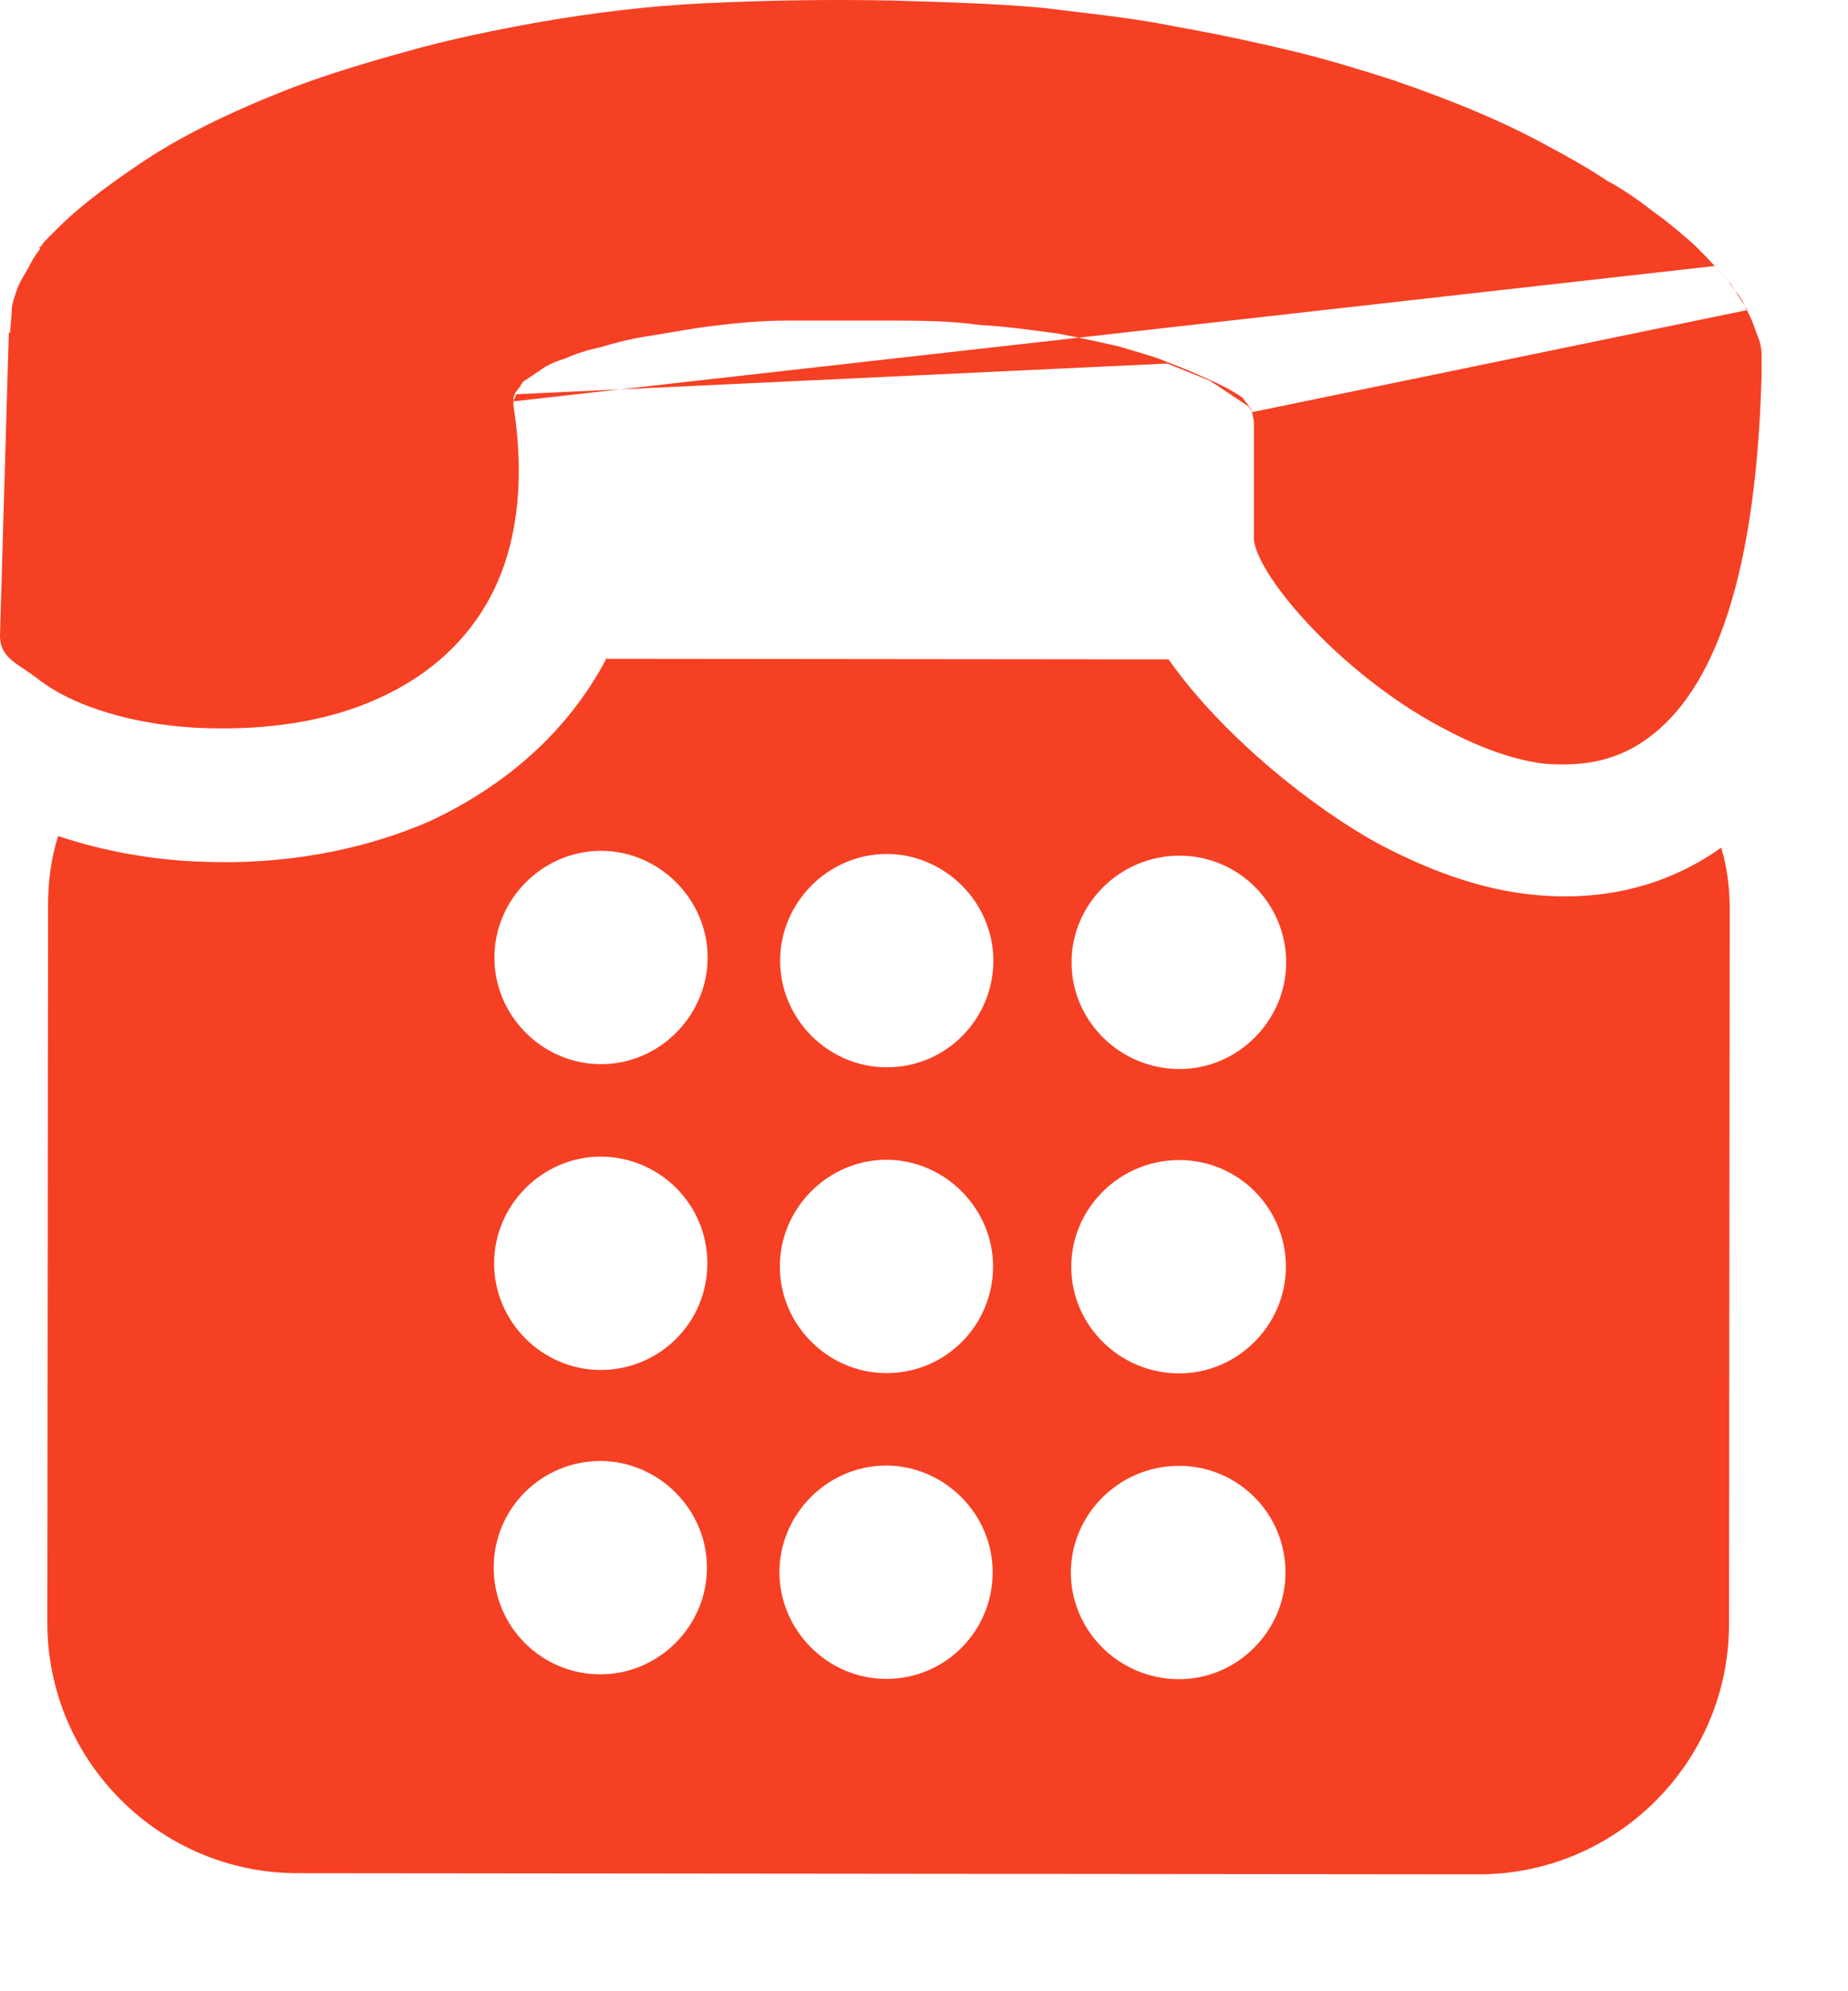 <svg width="13" height="14" viewBox="0 0 13 14" fill="none" xmlns="http://www.w3.org/2000/svg">
<path fill-rule="evenodd" clip-rule="evenodd" d="M4.27 4.632L8.22 4.636C8.609 5.187 9.249 5.687 9.689 5.928C10.028 6.108 10.388 6.248 10.768 6.289C11.228 6.339 11.668 6.25 12.049 6C12.069 5.99 12.088 5.97 12.108 5.96C12.148 6.09 12.168 6.24 12.168 6.39L12.163 11.42C12.162 12.39 11.371 13.179 10.401 13.178L2.091 13.17C1.121 13.169 0.332 12.378 0.333 11.408L0.338 6.378C0.338 6.198 0.358 6.038 0.409 5.878C0.738 5.989 1.098 6.049 1.428 6.059C1.968 6.08 2.528 5.991 3.029 5.771C3.559 5.522 3.999 5.142 4.27 4.622L4.27 4.632ZM3.612 2.822L3.632 2.772L8.212 2.556L8.512 2.677L8.782 2.857L8.812 2.897L12.292 2.18L12.172 1.99L12.063 1.87M0.283 1.748C0.283 1.748 0.223 1.828 0.203 1.878C0.173 1.928 0.142 1.978 0.122 2.028C0.102 2.088 0.082 2.138 0.082 2.188C0.082 2.238 0.072 2.298 0.072 2.338L0.062 2.338L4.39402e-06 4.468C-0 4.588 0.07 4.638 0.16 4.698C0.19 4.718 0.22 4.738 0.26 4.768C0.51 4.969 0.969 5.109 1.469 5.12C1.869 5.13 2.289 5.08 2.66 4.911C3.02 4.751 3.33 4.481 3.5 4.092C3.641 3.772 3.691 3.352 3.612 2.852C3.612 2.852 3.612 2.812 3.612 2.802C3.612 2.792 3.622 2.762 3.632 2.752L3.662 2.712C3.662 2.712 3.672 2.692 3.682 2.682L3.802 2.602C3.842 2.572 3.902 2.542 3.972 2.522C4.042 2.492 4.122 2.462 4.222 2.442C4.322 2.412 4.432 2.382 4.562 2.363C4.692 2.343 4.842 2.313 5.002 2.293C5.162 2.273 5.352 2.253 5.552 2.254C5.752 2.254 5.982 2.254 6.222 2.254C6.472 2.254 6.682 2.255 6.892 2.285C7.092 2.295 7.282 2.325 7.442 2.345C7.602 2.376 7.742 2.406 7.872 2.436C8.002 2.476 8.122 2.506 8.212 2.546C8.322 2.586 8.412 2.626 8.502 2.667C8.592 2.707 8.672 2.747 8.742 2.797C8.742 2.797 8.762 2.827 8.772 2.837L8.802 2.877C8.802 2.877 8.822 2.947 8.821 2.977L8.821 3.767C8.8 3.997 9.4 4.717 10.129 5.108C10.369 5.238 10.619 5.339 10.859 5.369C11.109 5.389 11.339 5.359 11.549 5.22C12.01 4.92 12.35 4.17 12.392 2.64C12.392 2.58 12.392 2.53 12.392 2.49C12.392 2.43 12.372 2.38 12.352 2.33C12.332 2.27 12.312 2.22 12.282 2.17C12.262 2.12 12.232 2.07 12.202 2.04L12.162 1.98L12.053 1.86C12.053 1.86 11.953 1.75 11.883 1.69C11.813 1.63 11.733 1.56 11.633 1.49C11.543 1.42 11.433 1.339 11.303 1.269C11.183 1.189 11.043 1.109 10.893 1.029C10.584 0.859 10.224 0.708 9.784 0.558C9.564 0.488 9.334 0.417 9.084 0.357C8.834 0.297 8.554 0.237 8.264 0.186C7.974 0.126 7.664 0.096 7.334 0.055C7.004 0.025 6.654 0.015 6.284 0.004C5.814 -0.006 5.374 0.003 4.954 0.023C4.544 0.043 4.164 0.092 3.814 0.152C3.474 0.212 3.144 0.281 2.864 0.361C2.574 0.441 2.314 0.52 2.074 0.61C1.604 0.79 1.233 0.979 0.973 1.159C0.703 1.339 0.523 1.489 0.423 1.588L0.363 1.648L0.313 1.698L0.283 1.738L0.273 1.738L0.283 1.748ZM8.297 7.516C7.877 7.516 7.537 7.176 7.538 6.766C7.538 6.356 7.878 6.016 8.298 6.016C8.718 6.017 9.048 6.357 9.048 6.767C9.047 7.177 8.707 7.517 8.297 7.516ZM4.223 11.772C3.813 11.772 3.473 11.441 3.473 11.021C3.474 10.601 3.814 10.272 4.224 10.272C4.634 10.273 4.974 10.613 4.973 11.023C4.973 11.433 4.633 11.773 4.223 11.772ZM4.225 9.632C3.815 9.632 3.475 9.292 3.476 8.882C3.476 8.472 3.816 8.132 4.226 8.132C4.636 8.133 4.976 8.463 4.976 8.883C4.975 9.303 4.635 9.633 4.225 9.632ZM4.227 7.482C3.817 7.482 3.477 7.142 3.478 6.732C3.478 6.322 3.818 5.982 4.229 5.982C4.638 5.983 4.978 6.323 4.978 6.733C4.977 7.143 4.637 7.483 4.227 7.482ZM6.233 11.804C5.823 11.804 5.483 11.463 5.483 11.053C5.484 10.643 5.824 10.304 6.234 10.304C6.644 10.305 6.984 10.645 6.983 11.055C6.983 11.465 6.653 11.805 6.233 11.804ZM6.235 9.654C5.825 9.654 5.485 9.314 5.486 8.904C5.486 8.494 5.826 8.154 6.236 8.154C6.646 8.155 6.986 8.495 6.986 8.905C6.985 9.315 6.655 9.655 6.235 9.654ZM6.237 7.504C5.827 7.504 5.487 7.164 5.488 6.754C5.488 6.344 5.828 6.004 6.238 6.004C6.648 6.005 6.988 6.345 6.988 6.755C6.987 7.165 6.657 7.505 6.237 7.504ZM8.293 11.806C7.873 11.806 7.533 11.466 7.533 11.056C7.534 10.646 7.874 10.306 8.294 10.306C8.714 10.307 9.044 10.647 9.043 11.057C9.043 11.467 8.703 11.807 8.293 11.806ZM8.295 9.656C7.875 9.656 7.535 9.316 7.536 8.906C7.536 8.496 7.876 8.156 8.296 8.156C8.716 8.157 9.046 8.497 9.046 8.907C9.045 9.317 8.705 9.657 8.295 9.656Z" fill="#F64023"/>
</svg>
